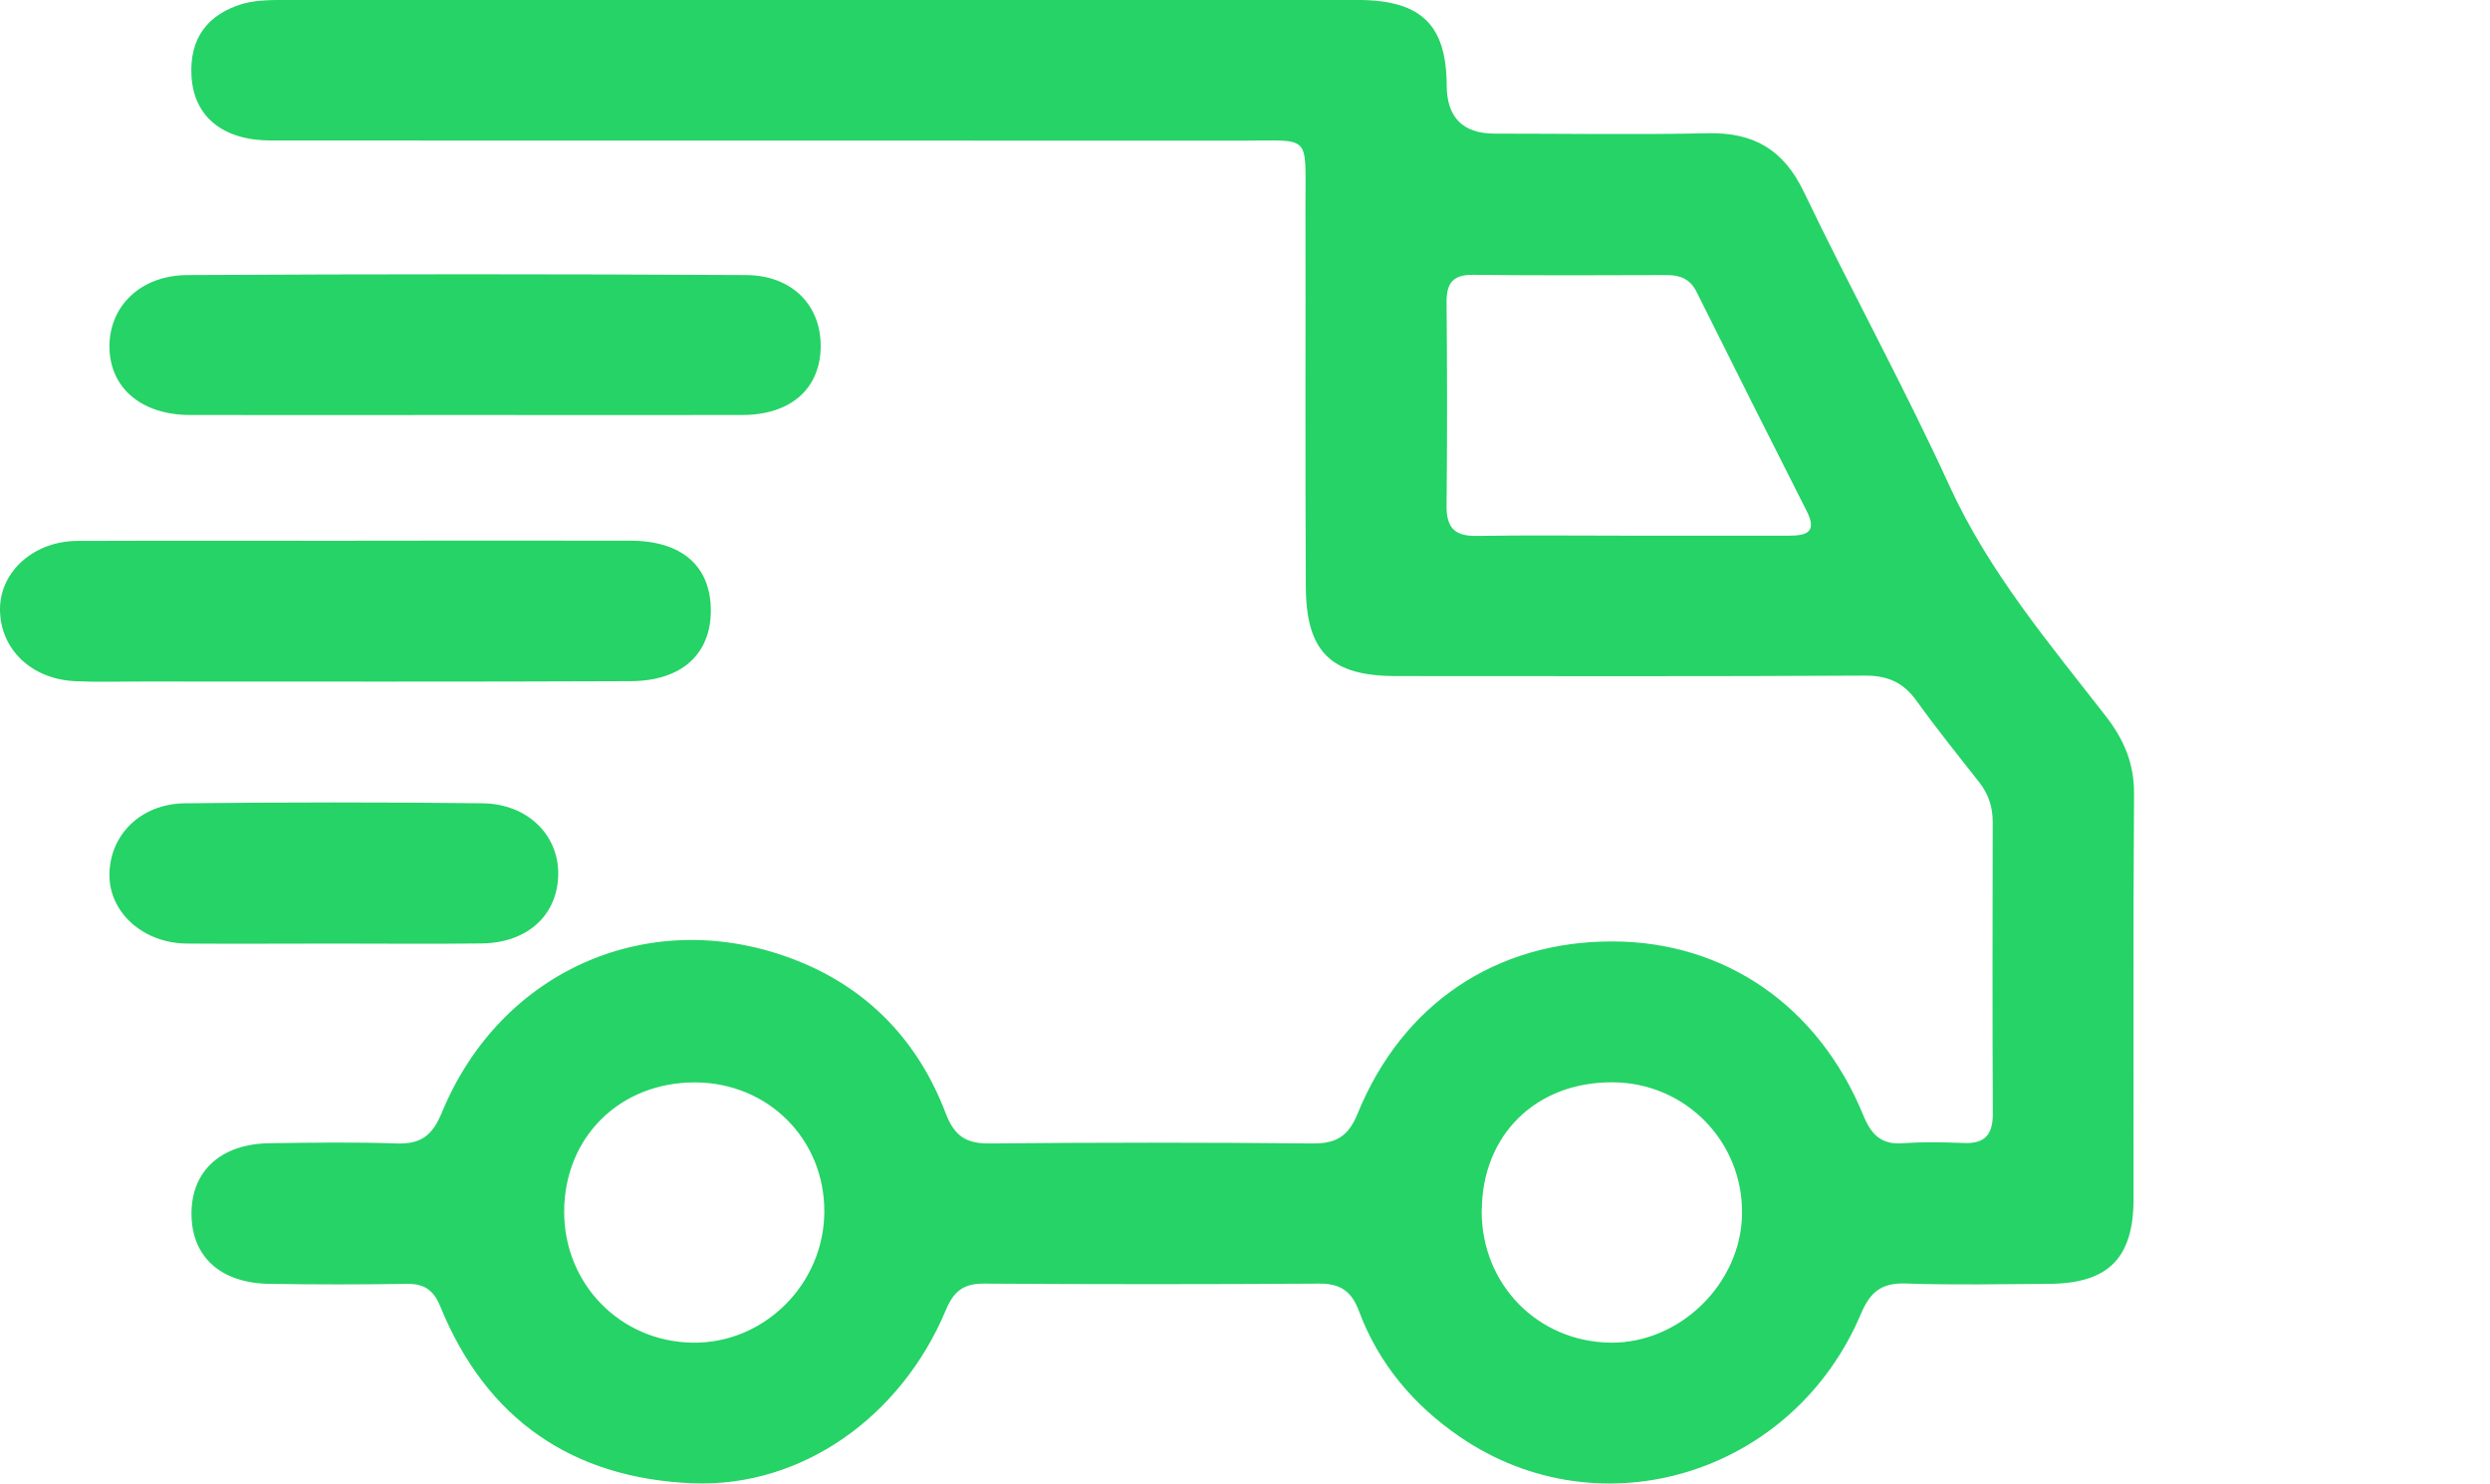 <?xml version="1.0" encoding="UTF-8"?> <svg xmlns="http://www.w3.org/2000/svg" id="Capa_1" viewBox="0 0 210 125.13"><defs><style>.cls-1{fill:#25d366;}</style></defs><path class="cls-1" d="m69.22,0c14.44,0,28.89,0,43.33,0,.77,0,1.54,0,2.31,0,5.07.1,7.13,2.18,7.15,7.2q.02,4.07,4.06,4.07c5.98,0,11.97.1,17.95-.03,3.87-.09,6.4,1.37,8.11,4.94,3.99,8.32,8.45,16.42,12.29,24.81,3.33,7.27,8.39,13.25,13.2,19.44,1.54,1.99,2.38,4,2.36,6.55-.08,11.37-.03,22.74-.04,34.1,0,5.04-2.12,7.17-7.15,7.2-4.02.02-8.04.11-12.05-.03-2.03-.07-3,.68-3.79,2.55-5.72,13.54-21.92,18.51-33.8,10.4-3.9-2.66-6.88-6.17-8.54-10.63-.65-1.74-1.63-2.33-3.42-2.31-9.4.06-18.8.06-28.21,0-1.74-.01-2.55.66-3.21,2.23-3.77,9.01-12.14,14.95-21.29,14.61-10.15-.39-17.45-5.36-21.34-14.9-.58-1.43-1.39-1.95-2.87-1.92-3.85.06-7.69.06-11.54,0-4.14-.06-6.57-2.29-6.58-5.91-.01-3.6,2.47-5.89,6.55-5.95,3.59-.05,7.18-.11,10.77.02,2.02.07,3-.68,3.78-2.57,5.01-12.2,17.85-17.69,30.02-12.83,6.02,2.4,10.2,6.83,12.49,12.86.75,1.96,1.75,2.56,3.75,2.54,9.06-.09,18.12-.09,27.18,0,1.99.02,3.03-.6,3.81-2.52,3.78-9.28,11.69-14.54,21.5-14.52,9.48.02,17.36,5.43,21.15,14.67.68,1.66,1.54,2.5,3.39,2.35,1.7-.13,3.42-.08,5.13-.02,1.78.07,2.41-.77,2.4-2.48-.04-8.21-.02-16.41-.01-24.62,0-1.25-.36-2.33-1.13-3.32-1.8-2.28-3.62-4.55-5.32-6.91-1.11-1.53-2.43-2.1-4.34-2.09-13.16.08-26.33.04-39.49.04-5.52,0-7.62-2-7.65-7.55-.06-10.77-.01-21.54-.03-32.31,0-5.87.47-5.3-5.17-5.3-27.35-.01-54.7,0-82.05-.01-4.09,0-6.54-2.01-6.73-5.44-.18-3.13,1.31-5.2,4.35-6.1C21.79-.03,23.07,0,24.35,0c14.96,0,29.92,0,44.87,0Zm68.35,45.18c4.43,0,8.87,0,13.3,0,1.48,0,2.41-.29,1.51-2.06-3.12-6.16-6.22-12.33-9.3-18.51-.53-1.06-1.36-1.41-2.48-1.41-5.46.02-10.91.04-16.37-.02-1.67-.02-2.24.68-2.23,2.3.05,5.71.06,11.43,0,17.14-.02,1.86.65,2.61,2.53,2.58,4.35-.07,8.7-.02,13.04-.02Zm-12.61,56.9c-.04,6.21,4.7,11.08,10.86,11.16,5.84.07,11-4.96,11.1-10.82.1-6.13-4.76-11.1-10.9-11.14-6.46-.04-11.01,4.41-11.05,10.79Zm-66.31-10.79c-6.36-.03-11.06,4.61-11.07,10.91,0,6.1,4.74,10.95,10.82,11.04,6.04.1,11.11-4.94,11.12-11.06.02-6.1-4.73-10.86-10.87-10.89Z"></path><path class="cls-1" d="m30.09,45.6c7.68,0,15.36-.01,23.04,0,4.36,0,6.79,2.12,6.82,5.85.02,3.68-2.42,5.98-6.76,6-13.74.06-27.48.03-41.22.03-1.88,0-3.76.06-5.63-.03C2.62,57.28,0,54.72,0,51.38c0-3.18,2.86-5.75,6.54-5.76,7.85-.03,15.7,0,23.56-.01Z"></path><path class="cls-1" d="m39.31,35c-7.76,0-15.53.02-23.29,0-4.1-.01-6.75-2.28-6.79-5.72-.03-3.42,2.58-6.06,6.58-6.08,15.7-.09,31.4-.09,47.1,0,4,.02,6.43,2.67,6.3,6.24-.13,3.44-2.6,5.55-6.6,5.56-7.76.02-15.53,0-23.29,0Z"></path><path class="cls-1" d="m28.06,79.58c-4.1,0-8.2.03-12.3,0-3.68-.03-6.54-2.61-6.53-5.79.01-3.36,2.63-6,6.36-6.04,8.37-.09,16.74-.1,25.12,0,3.79.05,6.41,2.68,6.37,5.99-.05,3.44-2.58,5.78-6.46,5.83-4.19.05-8.37.01-12.56.01Z"></path></svg> 